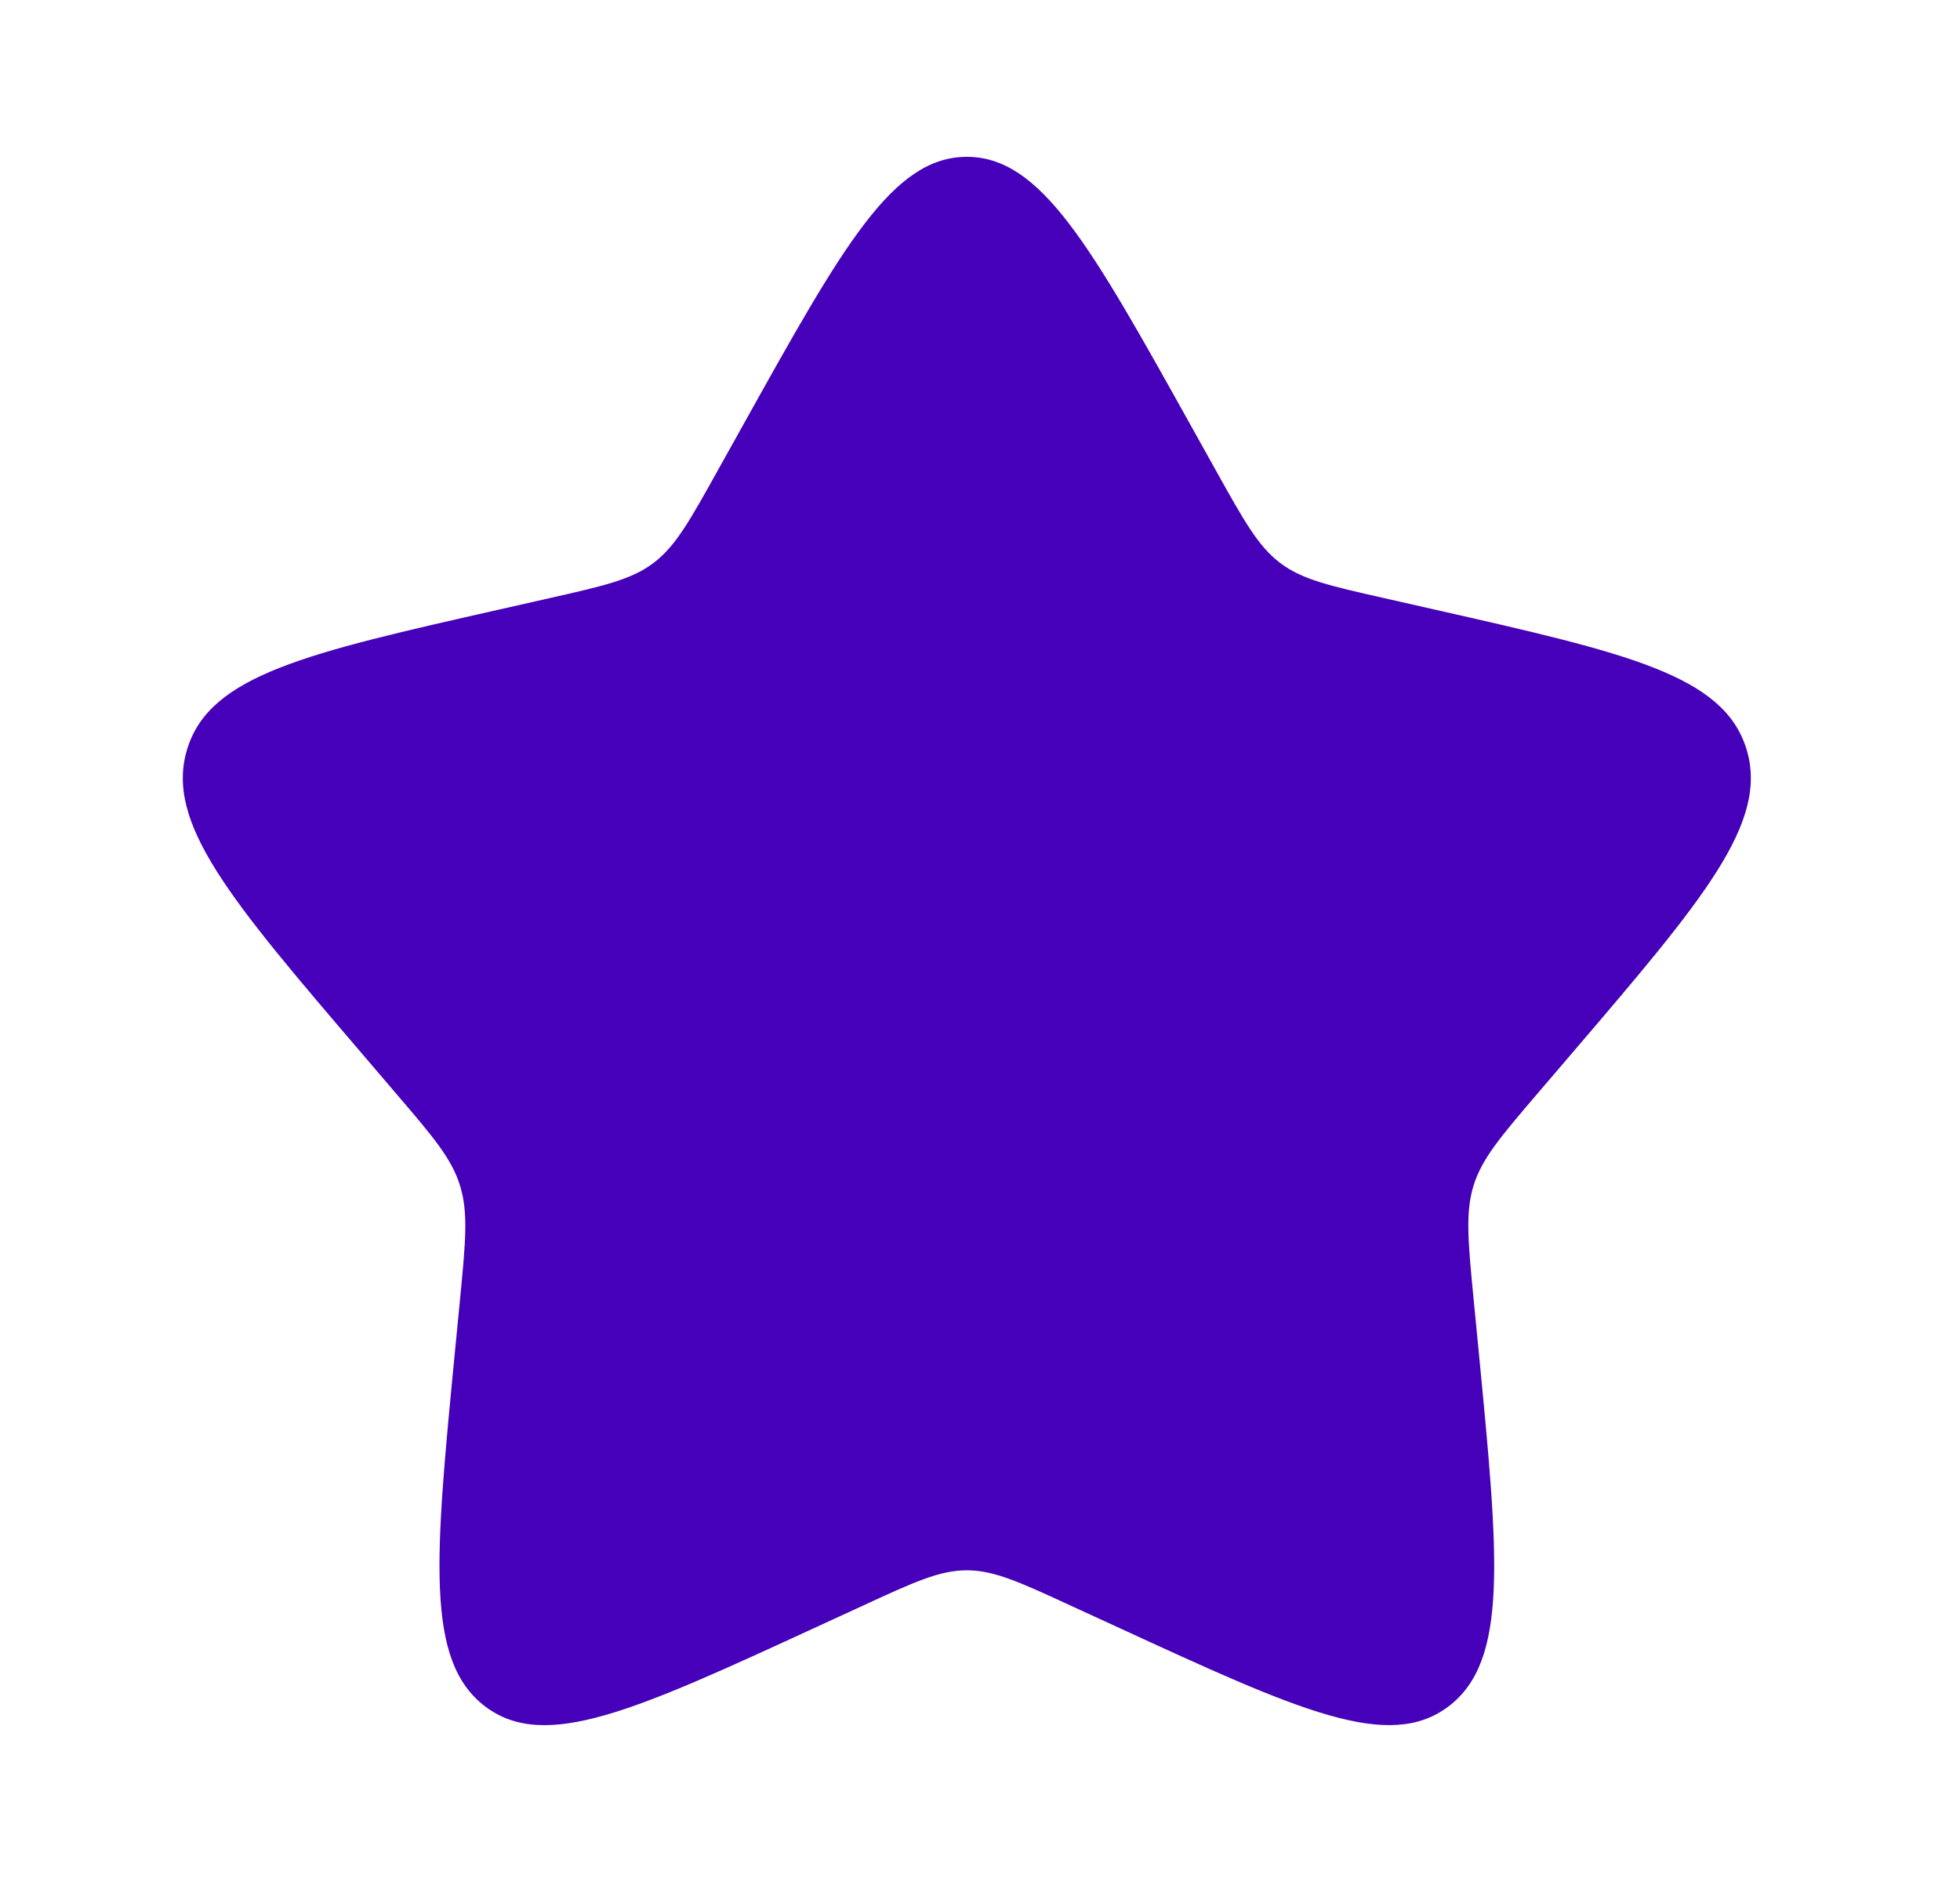 <svg width="25" height="24" viewBox="0 0 25 24" fill="none" xmlns="http://www.w3.org/2000/svg">
<path d="M9.485 5.408C10.752 3.136 11.385 2 12.332 2C13.279 2 13.912 3.136 15.179 5.408L15.507 5.996C15.867 6.642 16.047 6.965 16.327 7.178C16.607 7.391 16.957 7.47 17.657 7.628L18.293 7.772C20.753 8.329 21.982 8.607 22.275 9.548C22.567 10.488 21.729 11.469 20.052 13.43L19.618 13.937C19.142 14.494 18.903 14.773 18.796 15.117C18.689 15.462 18.725 15.834 18.797 16.577L18.863 17.254C19.116 19.871 19.243 21.179 18.477 21.76C17.711 22.341 16.559 21.811 14.257 20.751L13.66 20.477C13.006 20.175 12.679 20.025 12.332 20.025C11.985 20.025 11.658 20.175 11.004 20.477L10.408 20.751C8.105 21.811 6.953 22.341 6.188 21.761C5.421 21.179 5.548 19.871 5.801 17.254L5.867 16.578C5.939 15.834 5.975 15.462 5.867 15.118C5.761 14.773 5.522 14.494 5.046 13.938L4.612 13.43C2.935 11.47 2.097 10.489 2.389 9.548C2.681 8.607 3.912 8.328 6.372 7.772L7.008 7.628C7.707 7.47 8.056 7.391 8.337 7.178C8.618 6.965 8.797 6.642 9.157 5.996L9.485 5.408Z" fill="#4700BA"/>
</svg>
